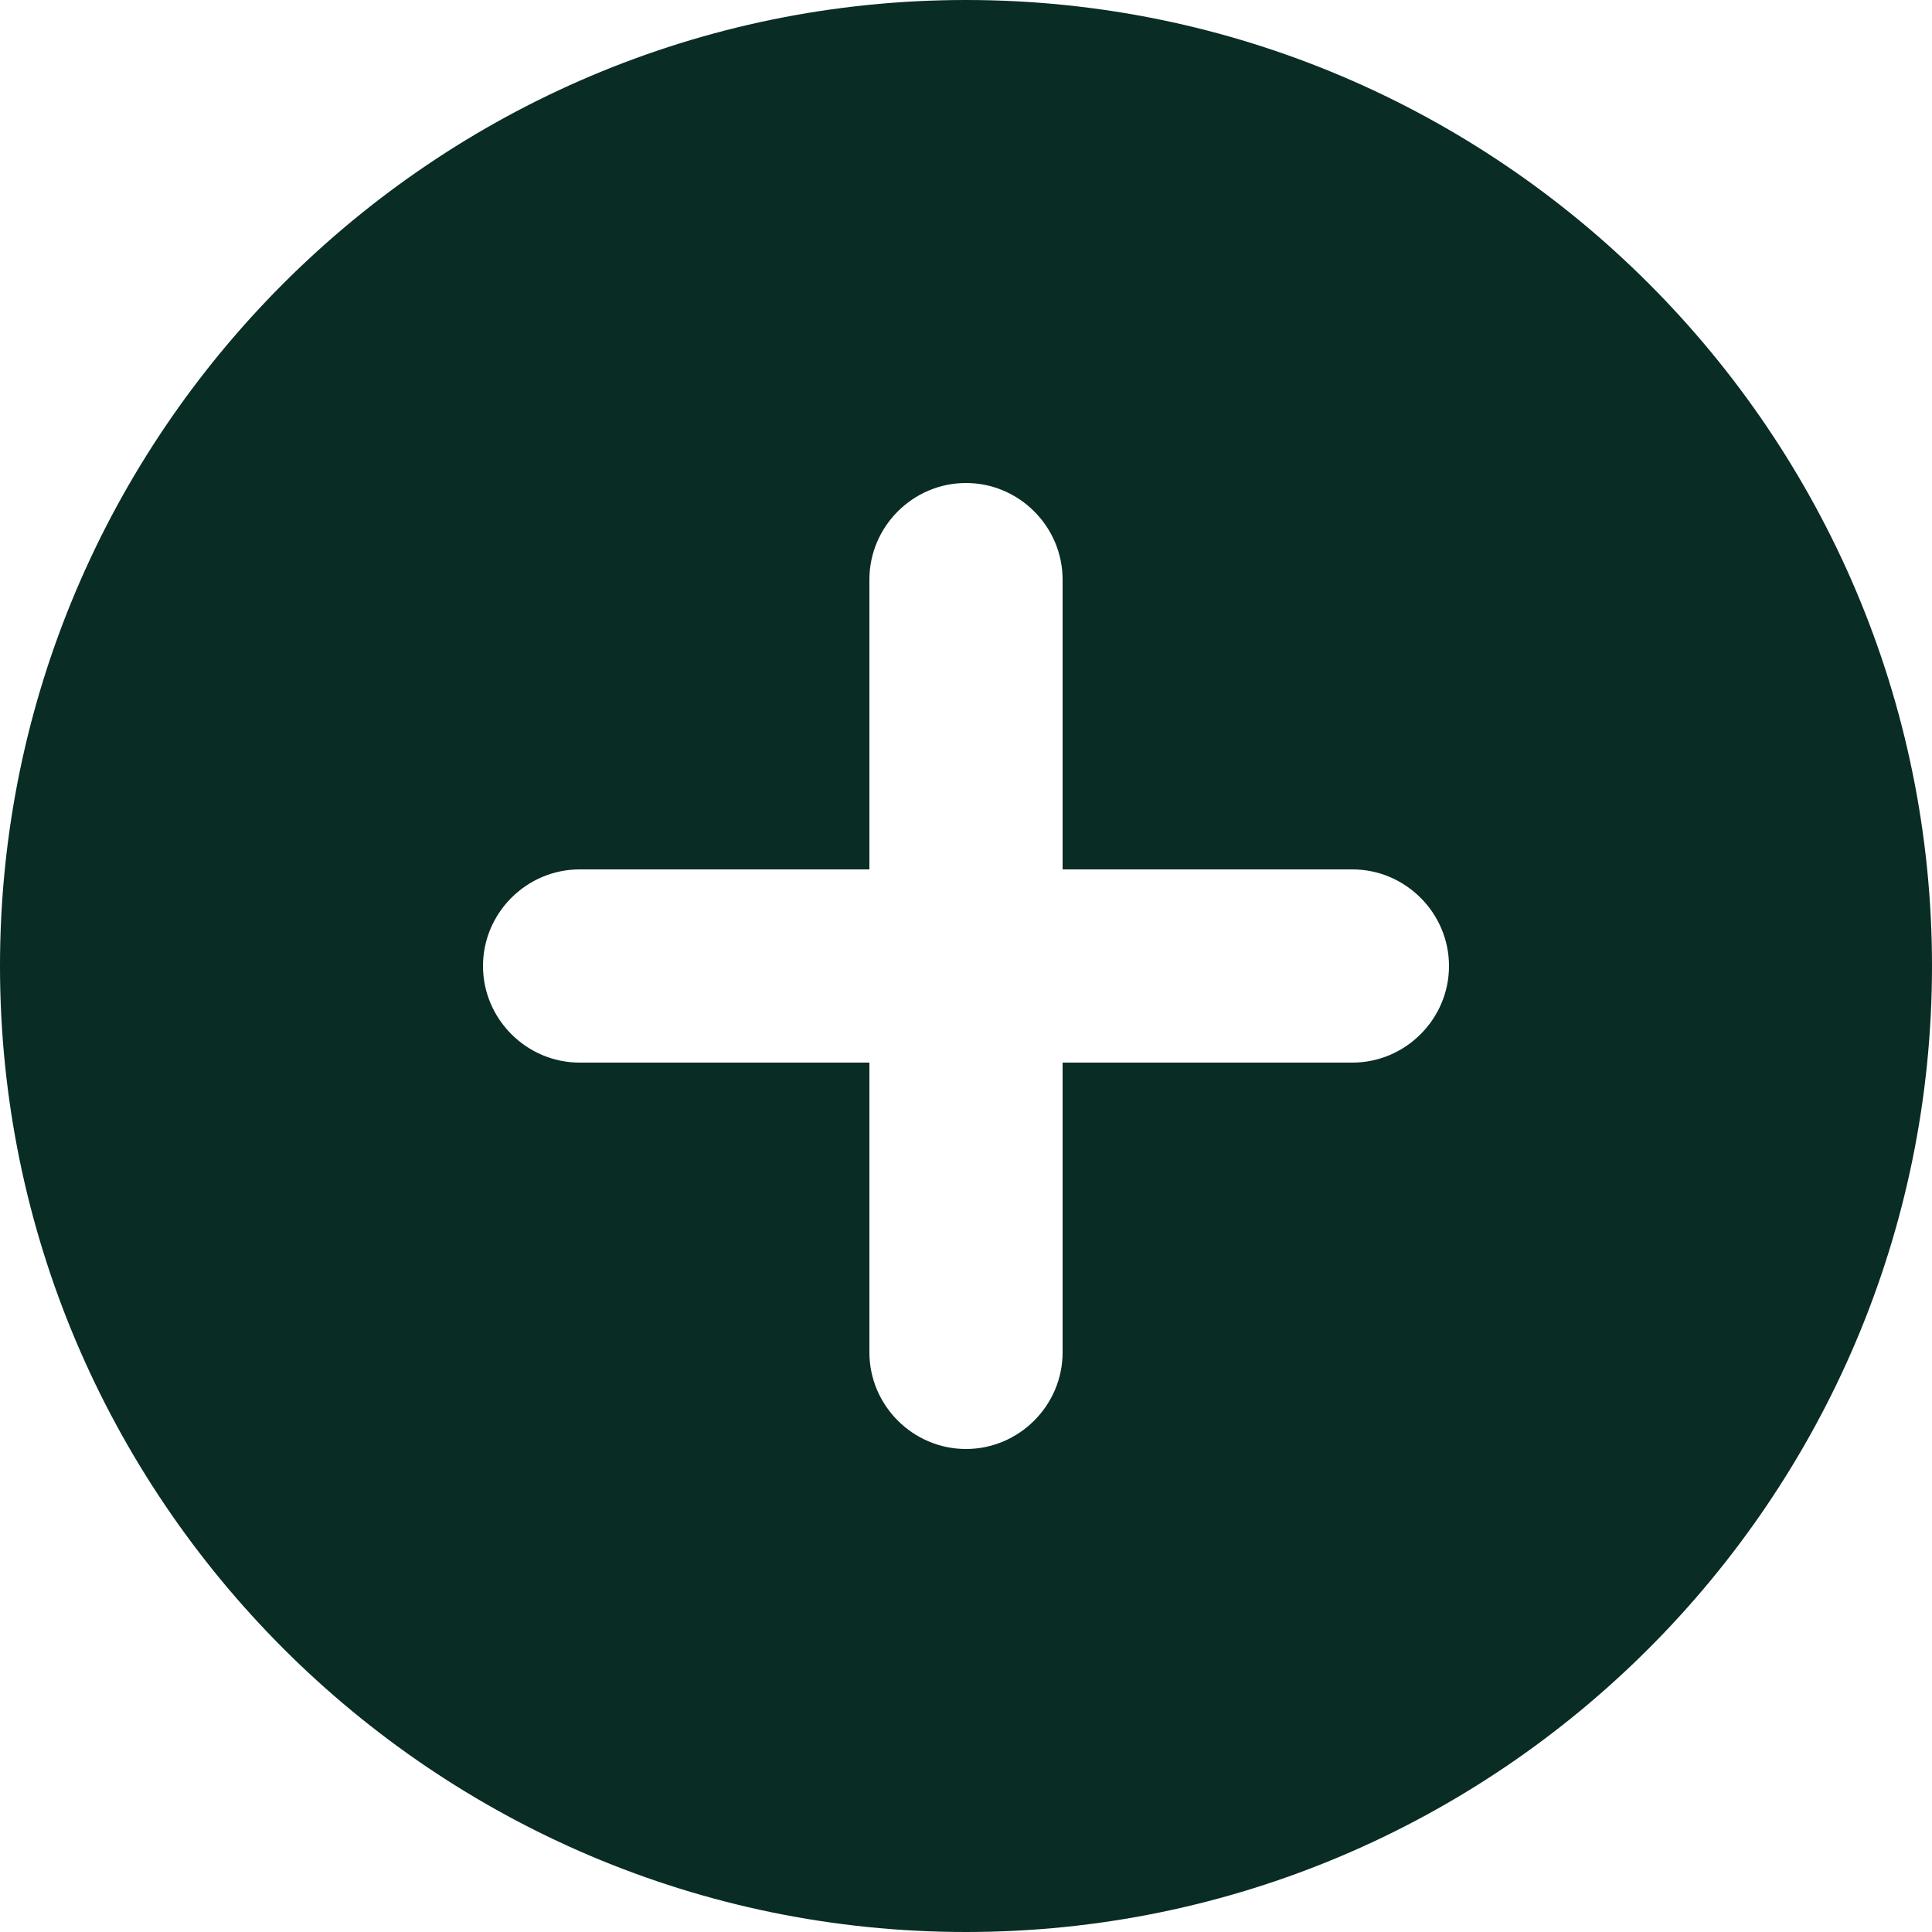 <svg xmlns="http://www.w3.org/2000/svg" width="15" height="15" viewBox="0 0 15 15" fill="none">
  <path d="M7.5 0C3.368 0 0 3.368 0 7.5C0 11.633 3.368 15 7.5 15C11.633 15 15 11.633 15 7.5C15 3.368 11.633 0 7.5 0ZM10.5 8.25H8.25V10.5C8.25 10.912 7.912 11.25 7.5 11.25C7.088 11.25 6.75 10.912 6.75 10.5V8.25H4.5C4.088 8.25 3.75 7.912 3.75 7.5C3.75 7.088 4.088 6.75 4.5 6.75H6.75V4.5C6.75 4.088 7.088 3.75 7.5 3.75C7.912 3.75 8.25 4.088 8.25 4.5V6.75H10.5C10.912 6.75 11.25 7.088 11.25 7.5C11.25 7.912 10.912 8.25 10.5 8.25Z" fill="#092C25"/>
</svg>
